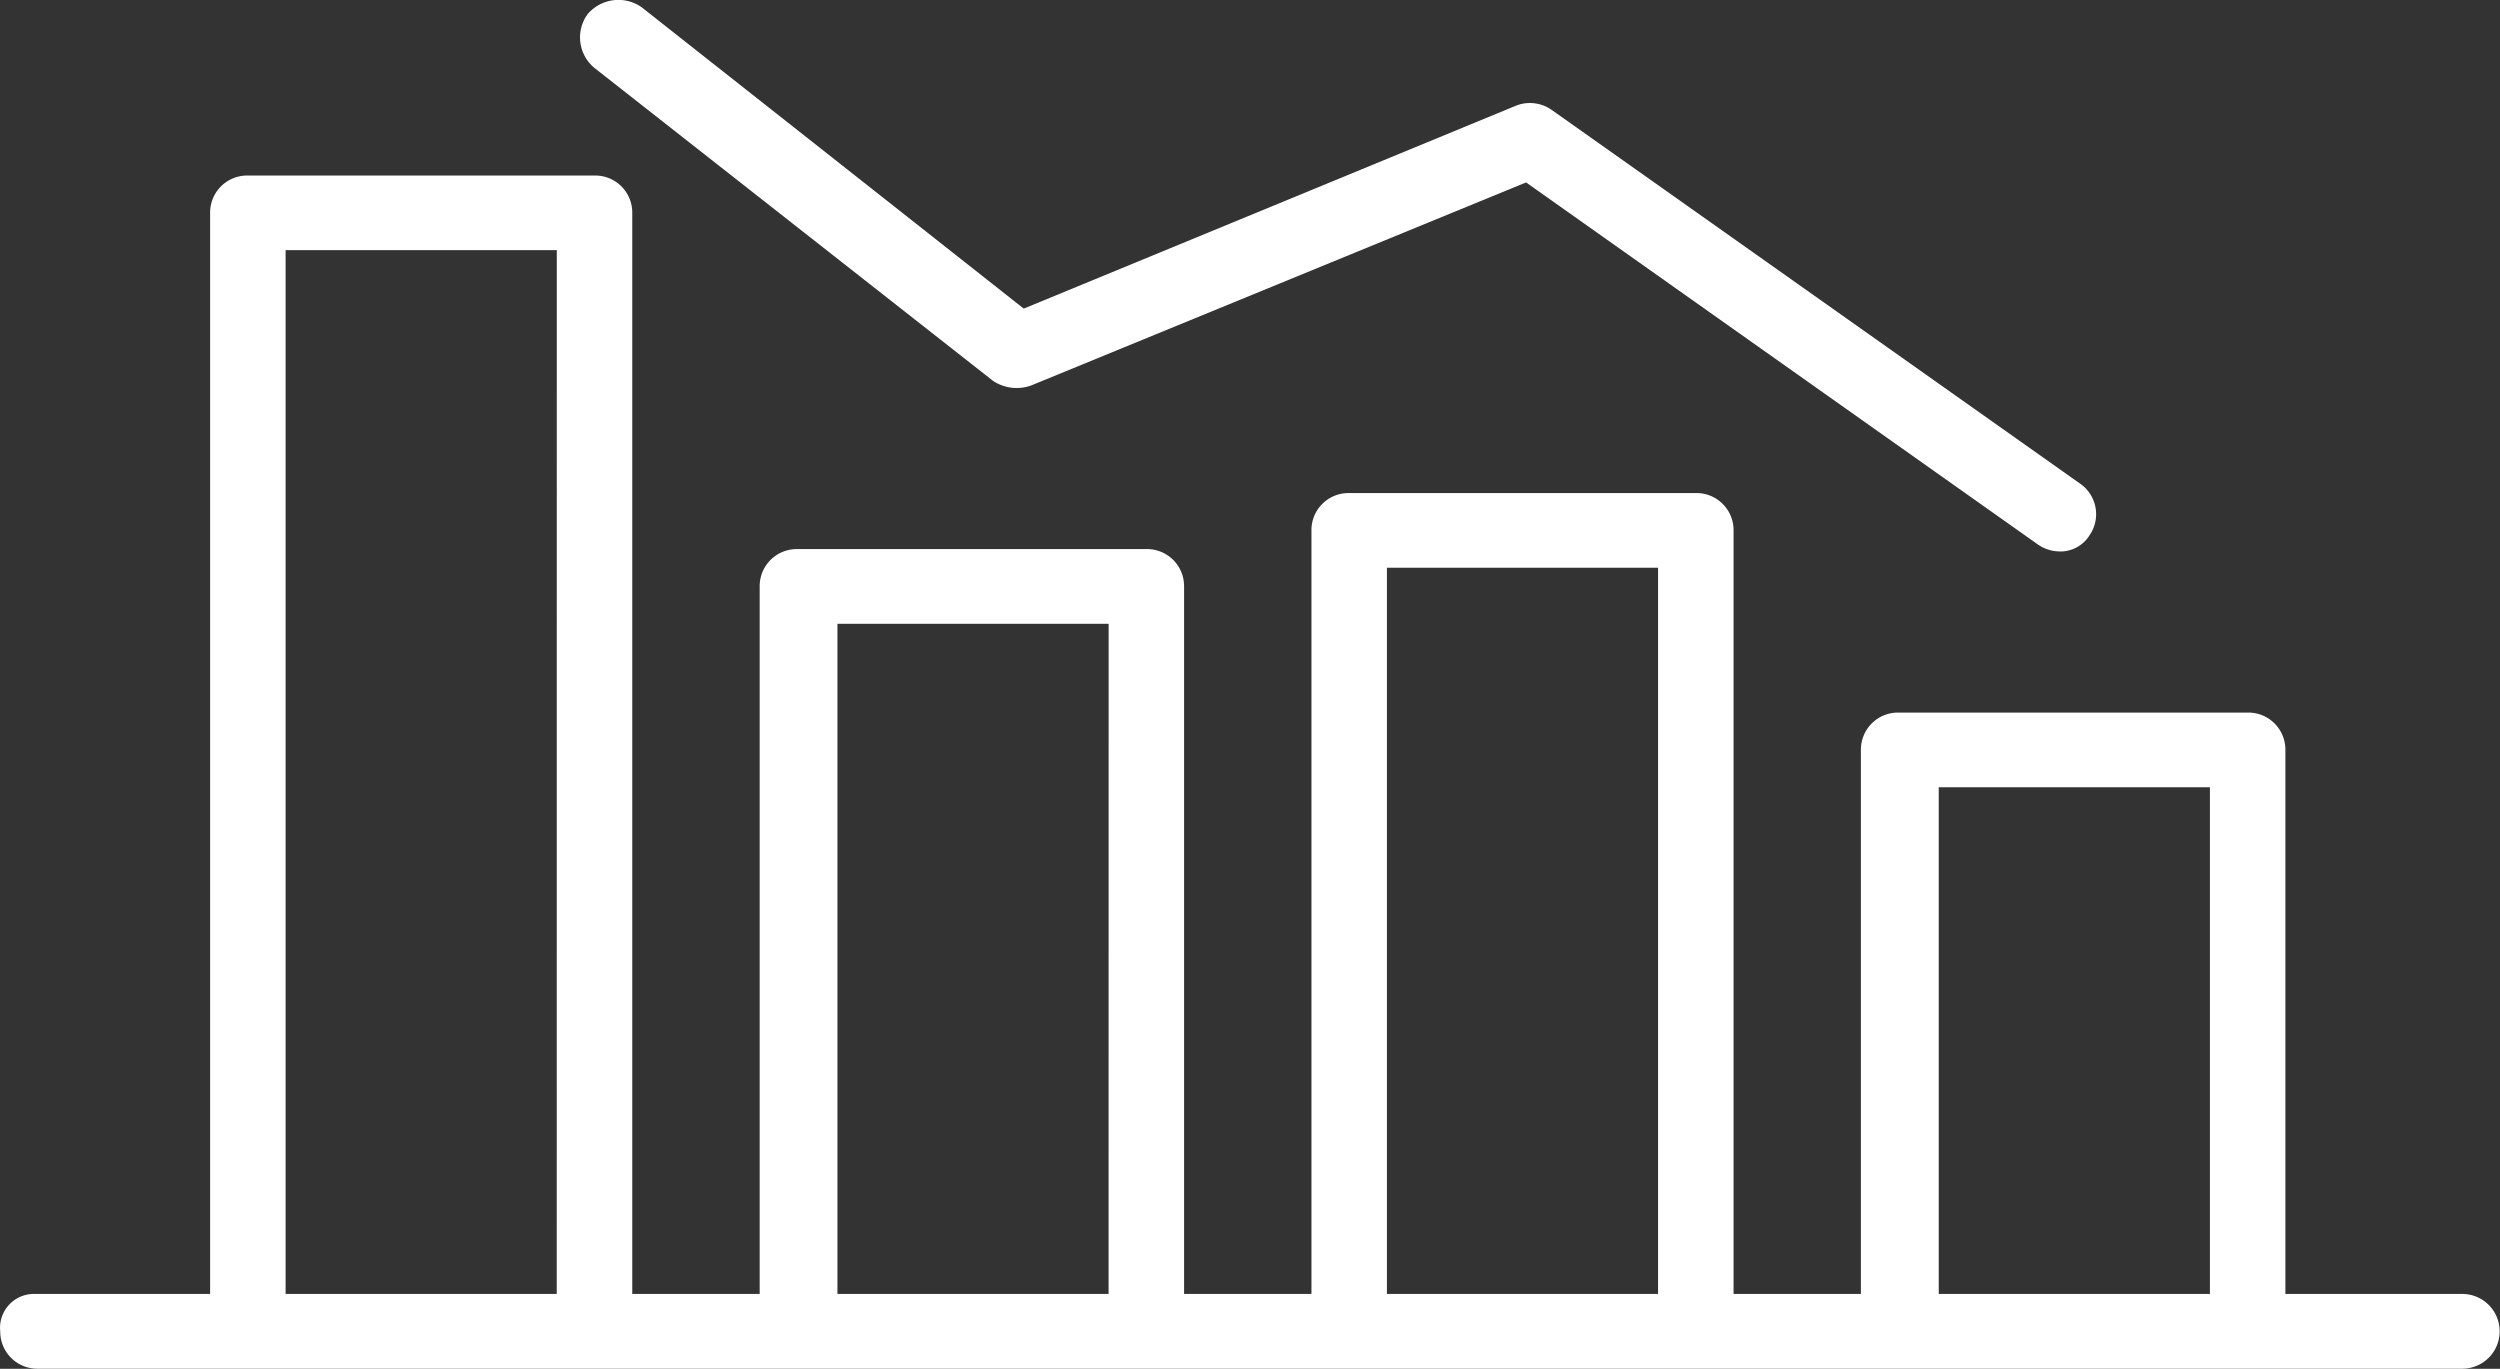 <svg xmlns="http://www.w3.org/2000/svg" xmlns:xlink="http://www.w3.org/1999/xlink" width="130.424" height="71.409" viewBox="0 0 130.424 71.409">
  <rect x="0" y="0" width="130.424" height="71.409" fill="#333333" stroke="none"/>
  <defs>
    <clipPath id="clip-path">
      <rect id="Rectangle_162" data-name="Rectangle 162" width="130.424" height="71.409" fill="none"/>
    </clipPath>
  </defs>
  <g id="Group_602" data-name="Group 602" clip-path="url(#clip-path)">
    <path id="Path_834" data-name="Path 834" d="M92.857,28.767a1.993,1.993,0,0,1-1.108-.366L65.053,9.517l-25.837,10.6a2.231,2.231,0,0,1-1.968-.245L16.457,3.549a2.061,2.061,0,0,1-.37-2.8A2.108,2.108,0,0,1,18.916.38L38.848,16.1,64.561,5.5a1.977,1.977,0,0,1,1.844.245l27.56,19.492a1.935,1.935,0,0,1,.491,2.679,1.8,1.8,0,0,1-1.6.854" transform="translate(14.561 0)" fill="#fff"/>
    <path id="Path_835" data-name="Path 835" d="M115.291,63.1H101.143V36.668h14.148ZM86.5,63.1H72.355V25.215H86.5Zm-28.666,0H43.689V28.14H57.837Zm-28.789,0H14.9V8.646H29.048Zm-27.19,0A1.768,1.768,0,0,0,.012,65.053,1.935,1.935,0,0,0,1.981,67H128.456a1.95,1.95,0,1,0,0-3.9h-9.228V34.718a1.933,1.933,0,0,0-1.968-1.948H99.052a1.934,1.934,0,0,0-1.97,1.948V63.1H90.439V23.266a1.933,1.933,0,0,0-1.968-1.948H70.386a1.932,1.932,0,0,0-1.968,1.948V63.1H61.773V26.19A1.932,1.932,0,0,0,59.8,24.241H41.6a1.933,1.933,0,0,0-1.968,1.948V63.1H32.985V6.7a1.934,1.934,0,0,0-1.97-1.948H12.93A1.933,1.933,0,0,0,10.962,6.7V63.1h-9.1" transform="translate(0 4.405)" fill="#fff"/>
  </g>
</svg>

